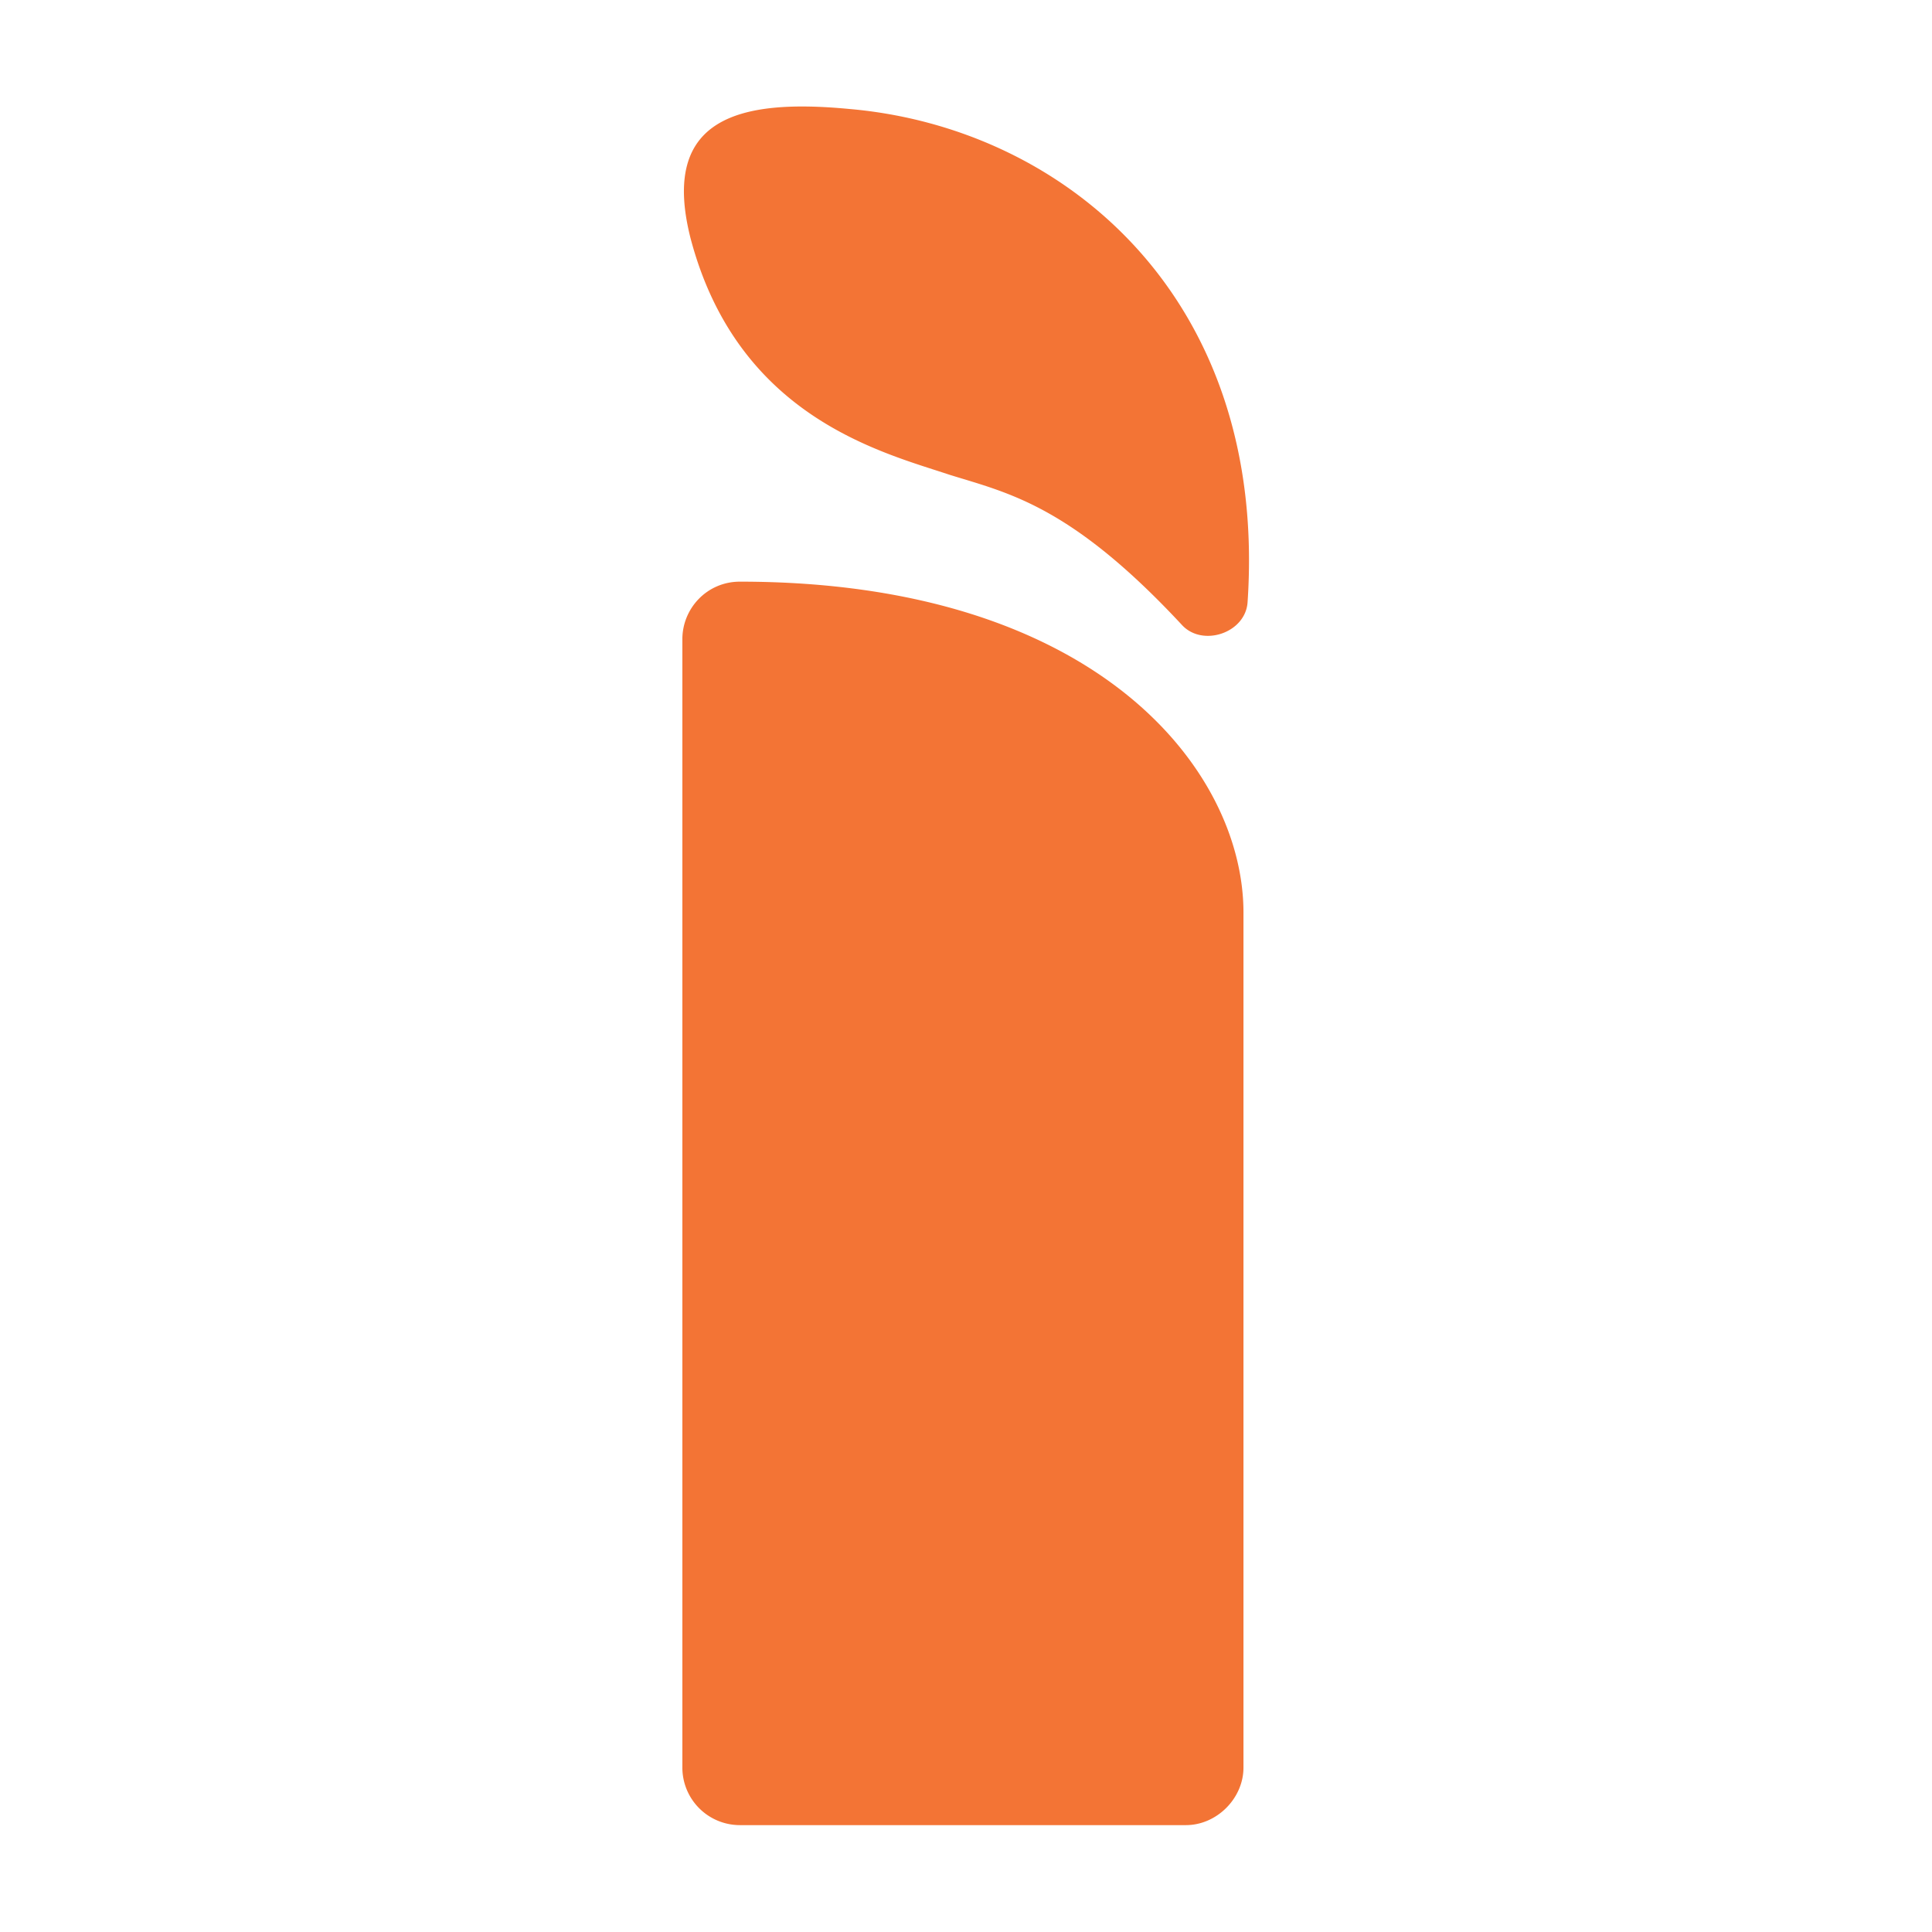 <?xml version="1.0" encoding="UTF-8"?>
<svg data-bbox="0 0 9.4 9.4" viewBox="0 0 9.4 9.4" height="20" width="20" xmlns="http://www.w3.org/2000/svg" shape-rendering="geometricPrecision" text-rendering="geometricPrecision" image-rendering="optimizeQuality" fill-rule="evenodd" clip-rule="evenodd" data-type="ugc">
    <g>
        <path d="M3.32 8.6V3.11c0-.15.12-.28.28-.28 1.74 0 2.45.92 2.45 1.61V8.6c0 .15-.13.28-.28.28H3.6a.28.28 0 0 1-.28-.28zM4.13.53c1.05.09 2.04.92 1.94 2.4-.01.15-.22.22-.32.11-.54-.58-.84-.64-1.13-.73-.33-.11-1.03-.28-1.26-1.15-.15-.59.24-.68.77-.63z" fill="#f37435"/>
        <path fill="none" d="M9.4 0v9.4H0V0h9.4z"/>
    </g>
</svg>
